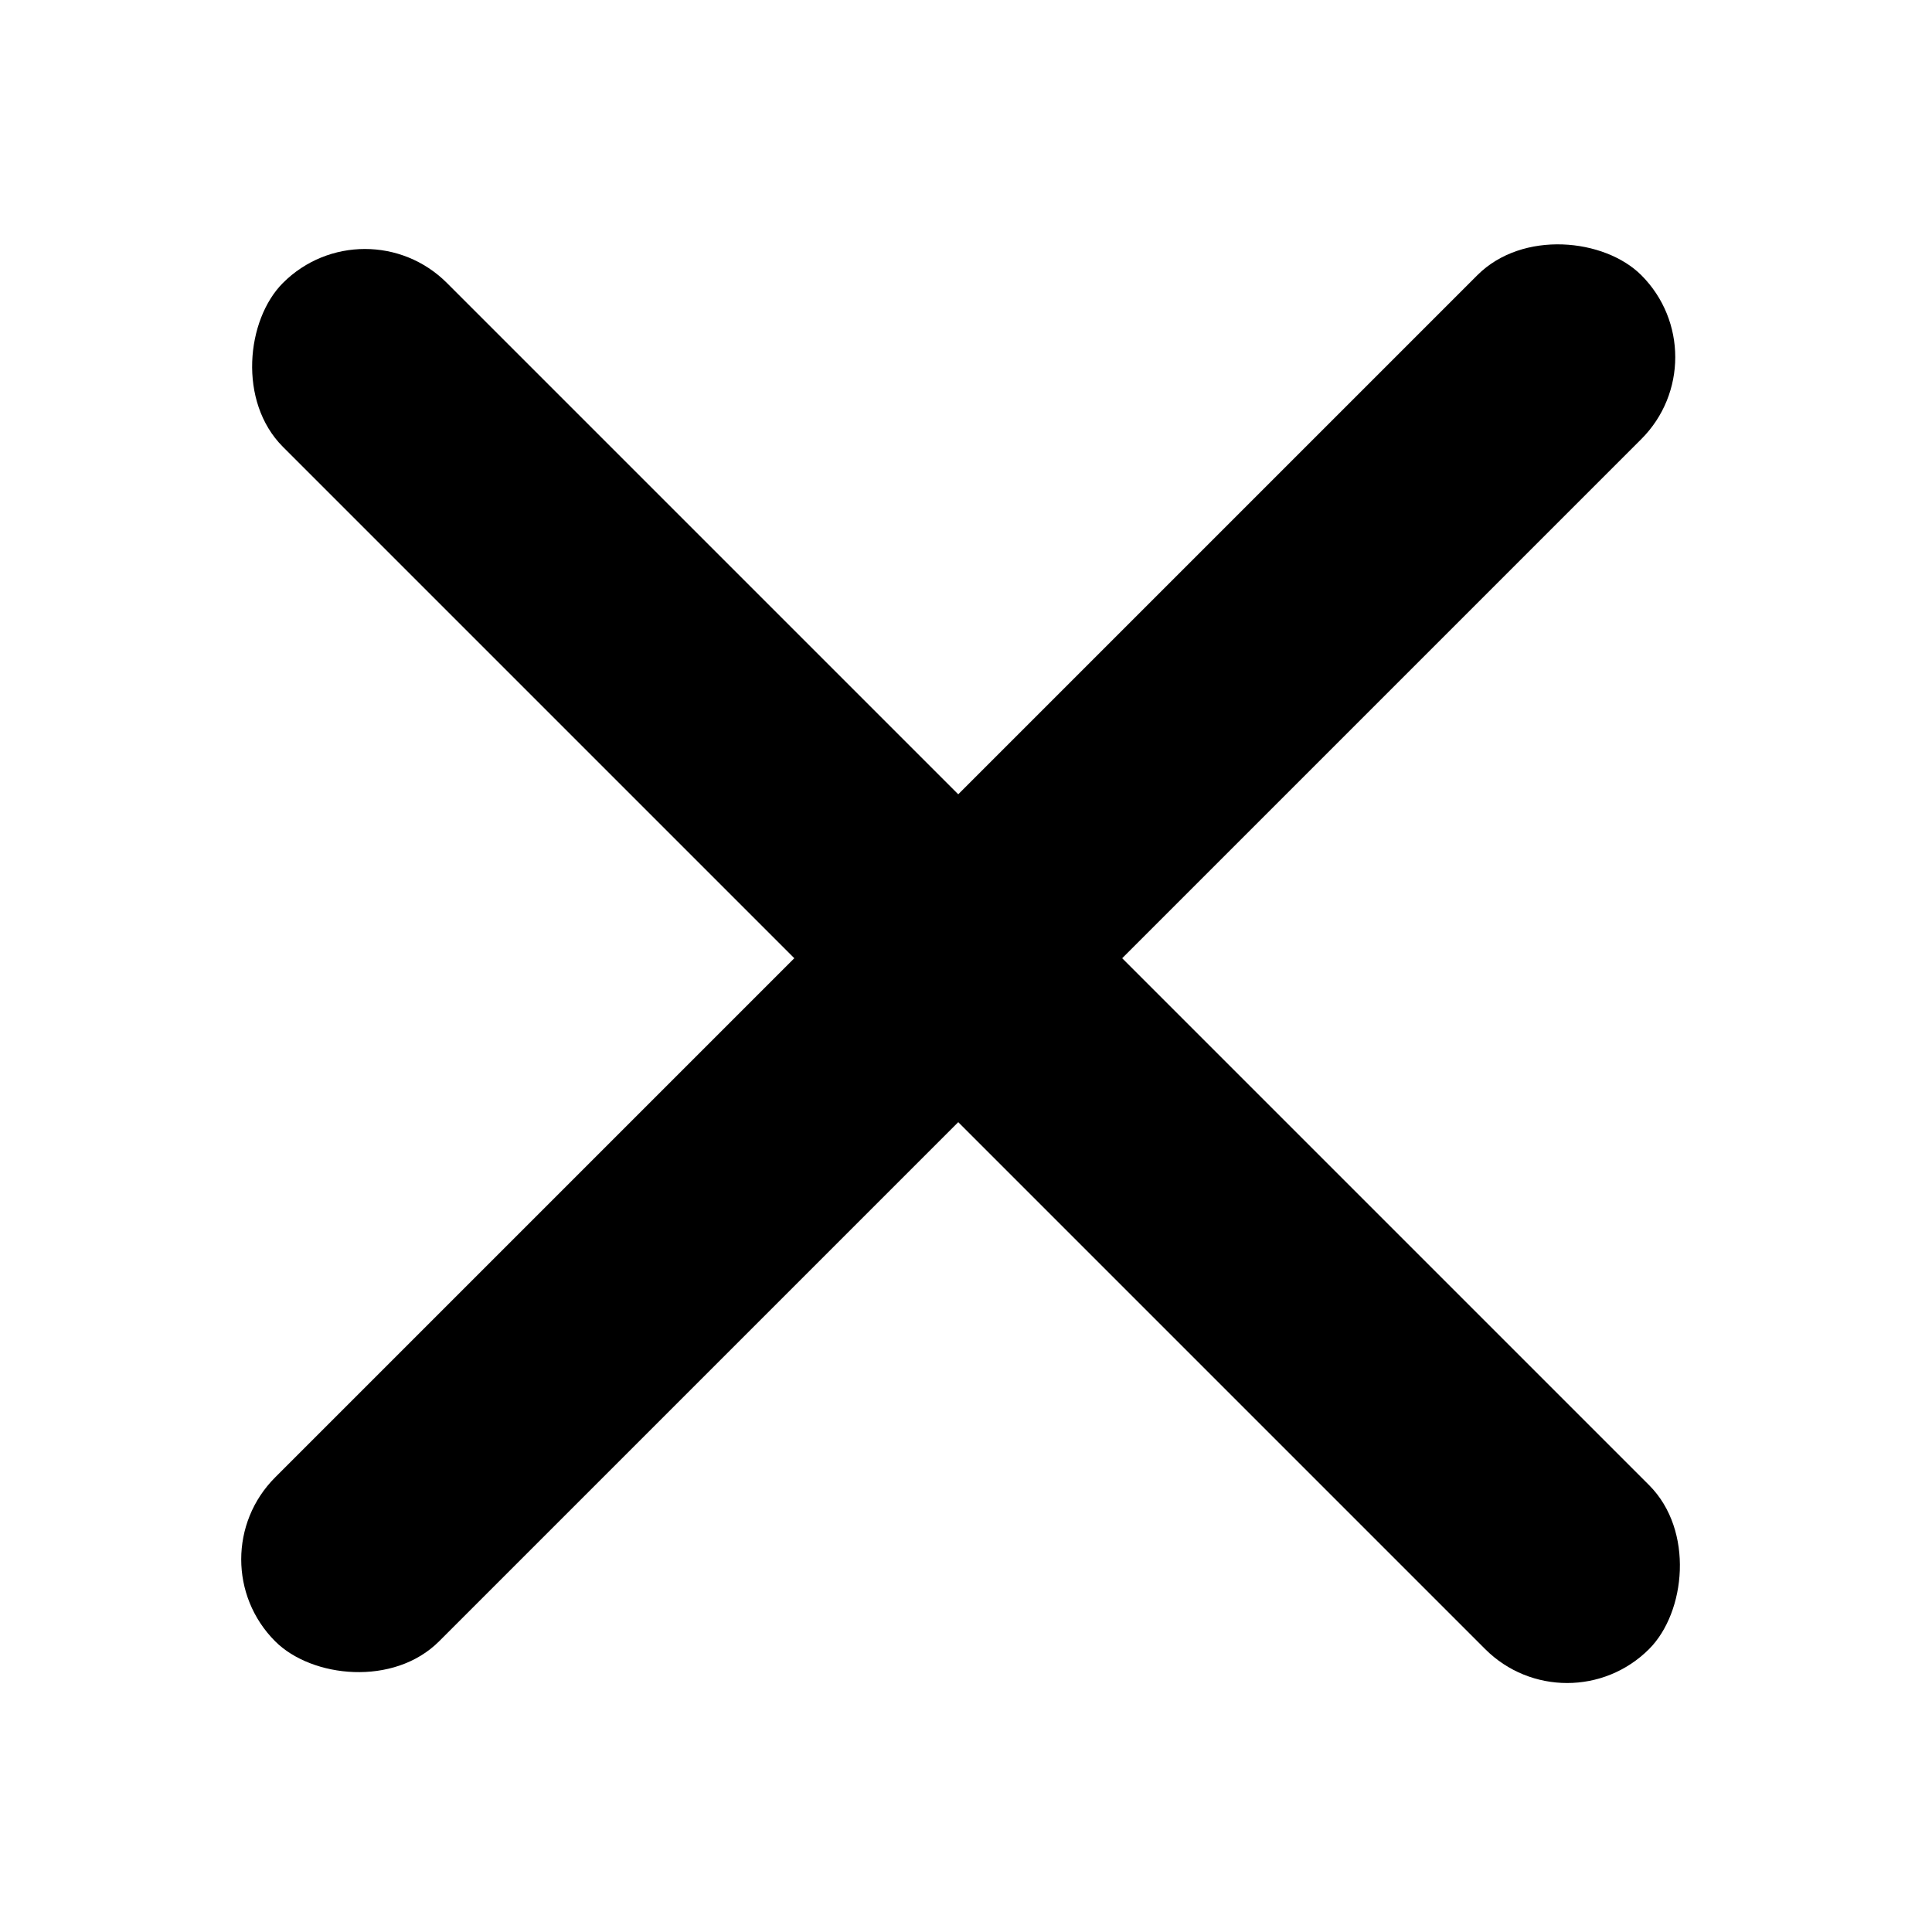<svg width="100" height="100" viewBox="0 0 100 100" fill="none" xmlns="http://www.w3.org/2000/svg">
<rect x="10" y="80.711" width="100" height="12" rx="6" transform="rotate(-45 10 80.711)" fill="black"/>
<rect x="18.888" y="10.402" width="100" height="12" rx="6" transform="rotate(45 18.888 10.402)" fill="black"/>
</svg>

